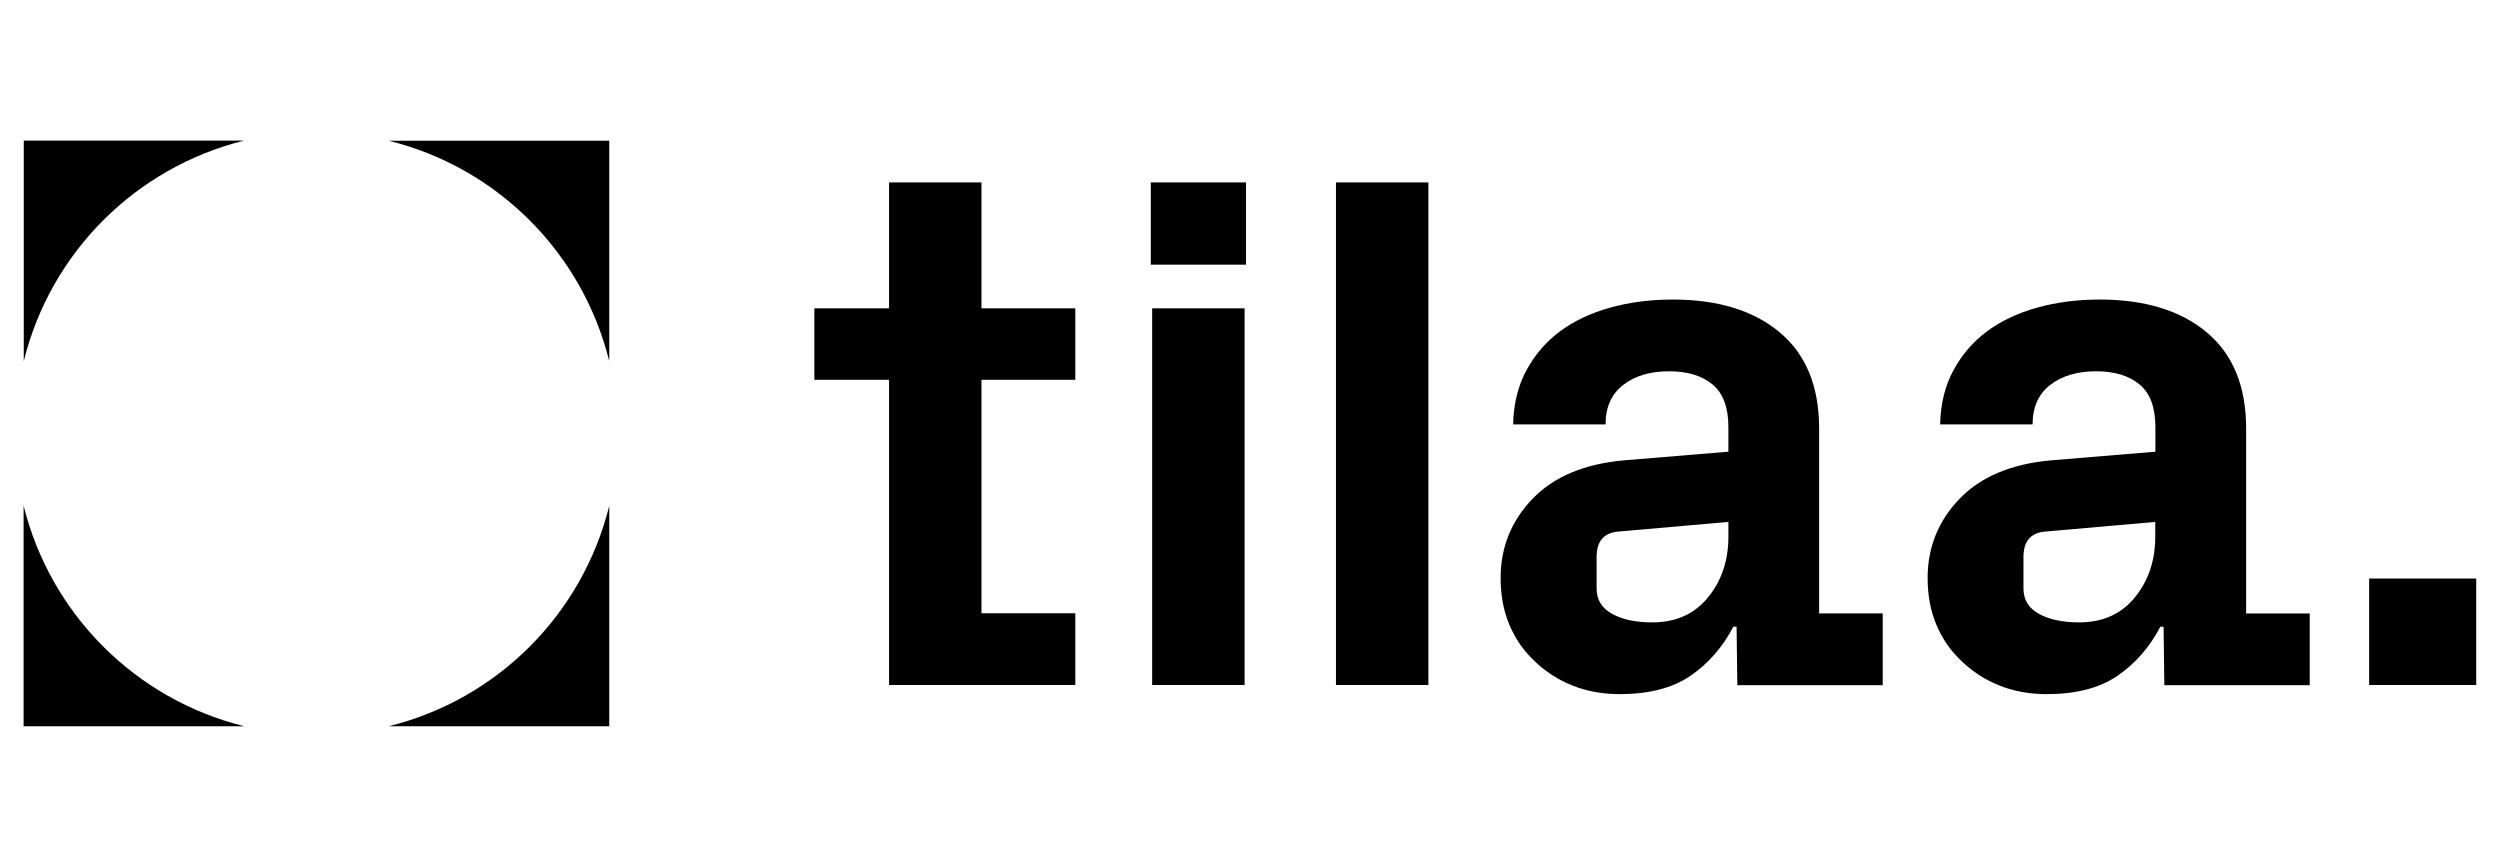 <svg version="1.1" id="Layer_1" xmlns="http://www.w3.org/2000/svg" xmlns:xlink="http://www.w3.org/1999/xlink" x="0px" y="0px" viewBox="0 0 162 55.2" style="enable-background:new 0 0 162 55.2;" xml:space="preserve" width="162" height="55.2">
<style type="text/css">
	.st0{fill:#00000;}
</style>
<path class="st0" d="M153.52,44.39h6.94v-6.9h-6.94V44.39z M125.48,40.49c-0.38-0.9-0.57-1.92-0.57-3.04c0-1.98,0.69-3.69,2.06-5.12
	c1.37-1.43,3.35-2.27,5.94-2.5l6.76-0.56v-1.59c0-1.28-0.34-2.2-1.03-2.77c-0.69-0.57-1.62-0.85-2.81-0.85
	c-1.22,0-2.21,0.29-2.97,0.88c-0.76,0.58-1.15,1.44-1.15,2.56h-5.99c0.03-1.34,0.32-2.51,0.87-3.52c0.55-1.01,1.27-1.84,2.17-2.51
	c0.9-0.67,1.98-1.18,3.23-1.53c1.25-0.35,2.6-0.53,4.07-0.53c2.93,0,5.25,0.71,6.94,2.13c1.7,1.42,2.55,3.5,2.55,6.24v11.97h4.12
	v4.65h-9.42l-0.05-3.79h-0.21c-0.7,1.34-1.63,2.4-2.79,3.19c-1.16,0.79-2.69,1.18-4.57,1.18c-1.12,0-2.15-0.19-3.07-0.56
	c-0.93-0.37-1.74-0.9-2.44-1.57C126.4,42.18,125.86,41.39,125.48,40.49 M131.12,38.13c0,0.73,0.33,1.28,1.01,1.65
	c0.67,0.37,1.54,0.55,2.6,0.55c1.53,0,2.73-0.54,3.61-1.62c0.88-1.08,1.32-2.39,1.32-3.93v-0.96l-7.18,0.63
	c-0.89,0.09-1.34,0.62-1.36,1.59V38.13z M97.81,40.49c-0.38-0.9-0.57-1.92-0.57-3.04c0-1.98,0.69-3.69,2.06-5.12
	c1.37-1.43,3.35-2.27,5.94-2.5l6.76-0.56v-1.59c0-1.28-0.34-2.2-1.03-2.77c-0.69-0.57-1.62-0.85-2.81-0.85
	c-1.22,0-2.21,0.29-2.97,0.88c-0.76,0.58-1.15,1.44-1.15,2.56h-5.99c0.03-1.34,0.32-2.51,0.87-3.52c0.55-1.01,1.27-1.84,2.17-2.51
	c0.9-0.67,1.98-1.18,3.23-1.53c1.25-0.35,2.6-0.53,4.07-0.53c2.93,0,5.25,0.71,6.94,2.13c1.7,1.42,2.55,3.5,2.55,6.24v11.97H122
	v4.65h-9.42l-0.05-3.79h-0.21c-0.7,1.34-1.63,2.4-2.79,3.19c-1.16,0.79-2.69,1.18-4.57,1.18c-1.12,0-2.15-0.19-3.07-0.56
	c-0.93-0.37-1.74-0.9-2.44-1.57C98.73,42.18,98.19,41.39,97.81,40.49 M103.46,38.13c0,0.73,0.33,1.28,1.01,1.65
	c0.67,0.37,1.54,0.55,2.6,0.55c1.53,0,2.73-0.54,3.61-1.62c0.88-1.08,1.32-2.39,1.32-3.93v-0.96l-7.18,0.63
	c-0.89,0.09-1.34,0.62-1.36,1.59V38.13z M92.56,11.82h-5.99v32.57h5.99V11.82z M80.65,19.98h-5.99v24.41h5.99V19.98z M80.74,11.82
	h-6.17v5.33h6.17V11.82z M57.61,11.82v8.16h-4.84v4.63h4.84v19.78h12.07v-4.65H63.6V24.61h6.08v-4.63H63.6v-8.16H57.61z M39.48,23.4
	V9.12H25.19C32.23,10.86,37.73,16.36,39.48,23.4 M25.19,47.06h14.29V32.78C37.73,39.82,32.23,45.32,25.19,47.06 M15.82,9.11H1.54
	V23.4C3.28,16.36,8.78,10.86,15.82,9.11 M1.53,32.77v14.29h14.29C8.78,45.31,3.28,39.81,1.53,32.77" fill="#205B65"></path>
</svg>